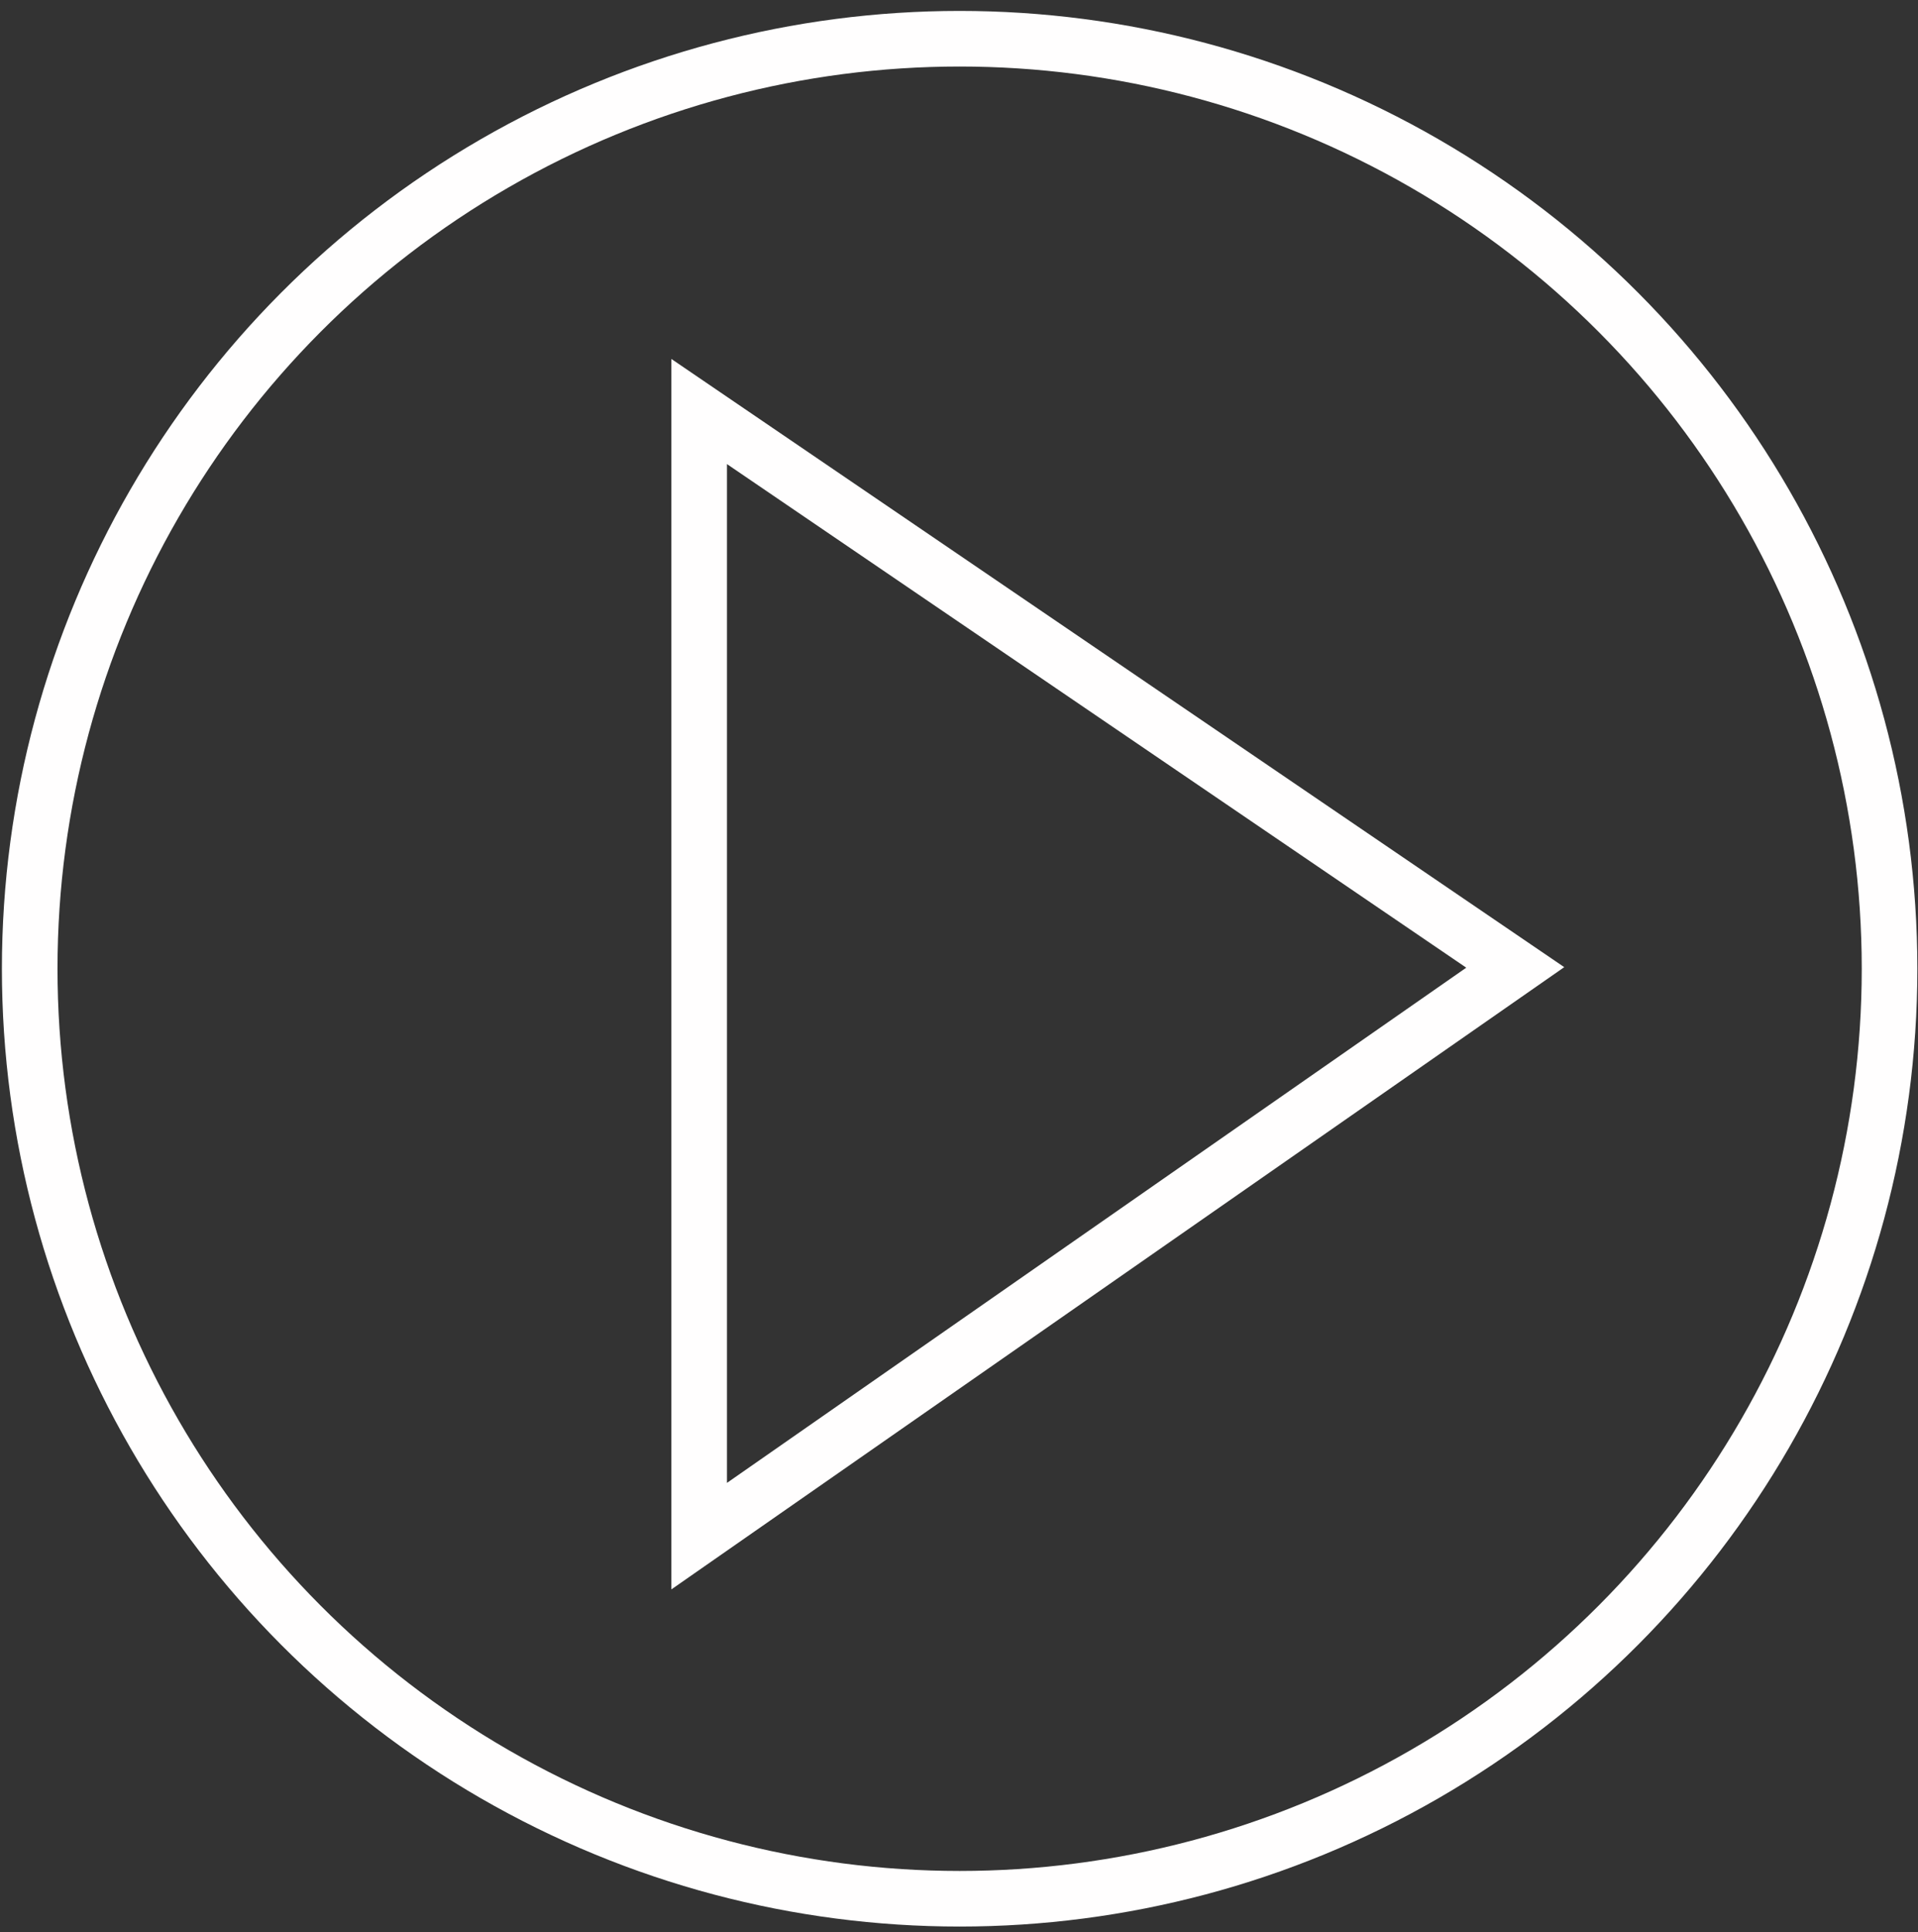 <svg width="138" height="139" viewBox="0 0 138 139" fill="none" xmlns="http://www.w3.org/2000/svg">
<rect x="0" y="0" width="138" height="139" fill="#333333" stroke="none"/>
<circle cx="69.045" cy="69.694" r="66.908" stroke="#FFFEFE" stroke-width="4"/>
<path d="M50.305 29.606L109.022 69.599L50.305 110.515V29.606Z" stroke="#FFFEFE" stroke-width="4"/>
</svg>
